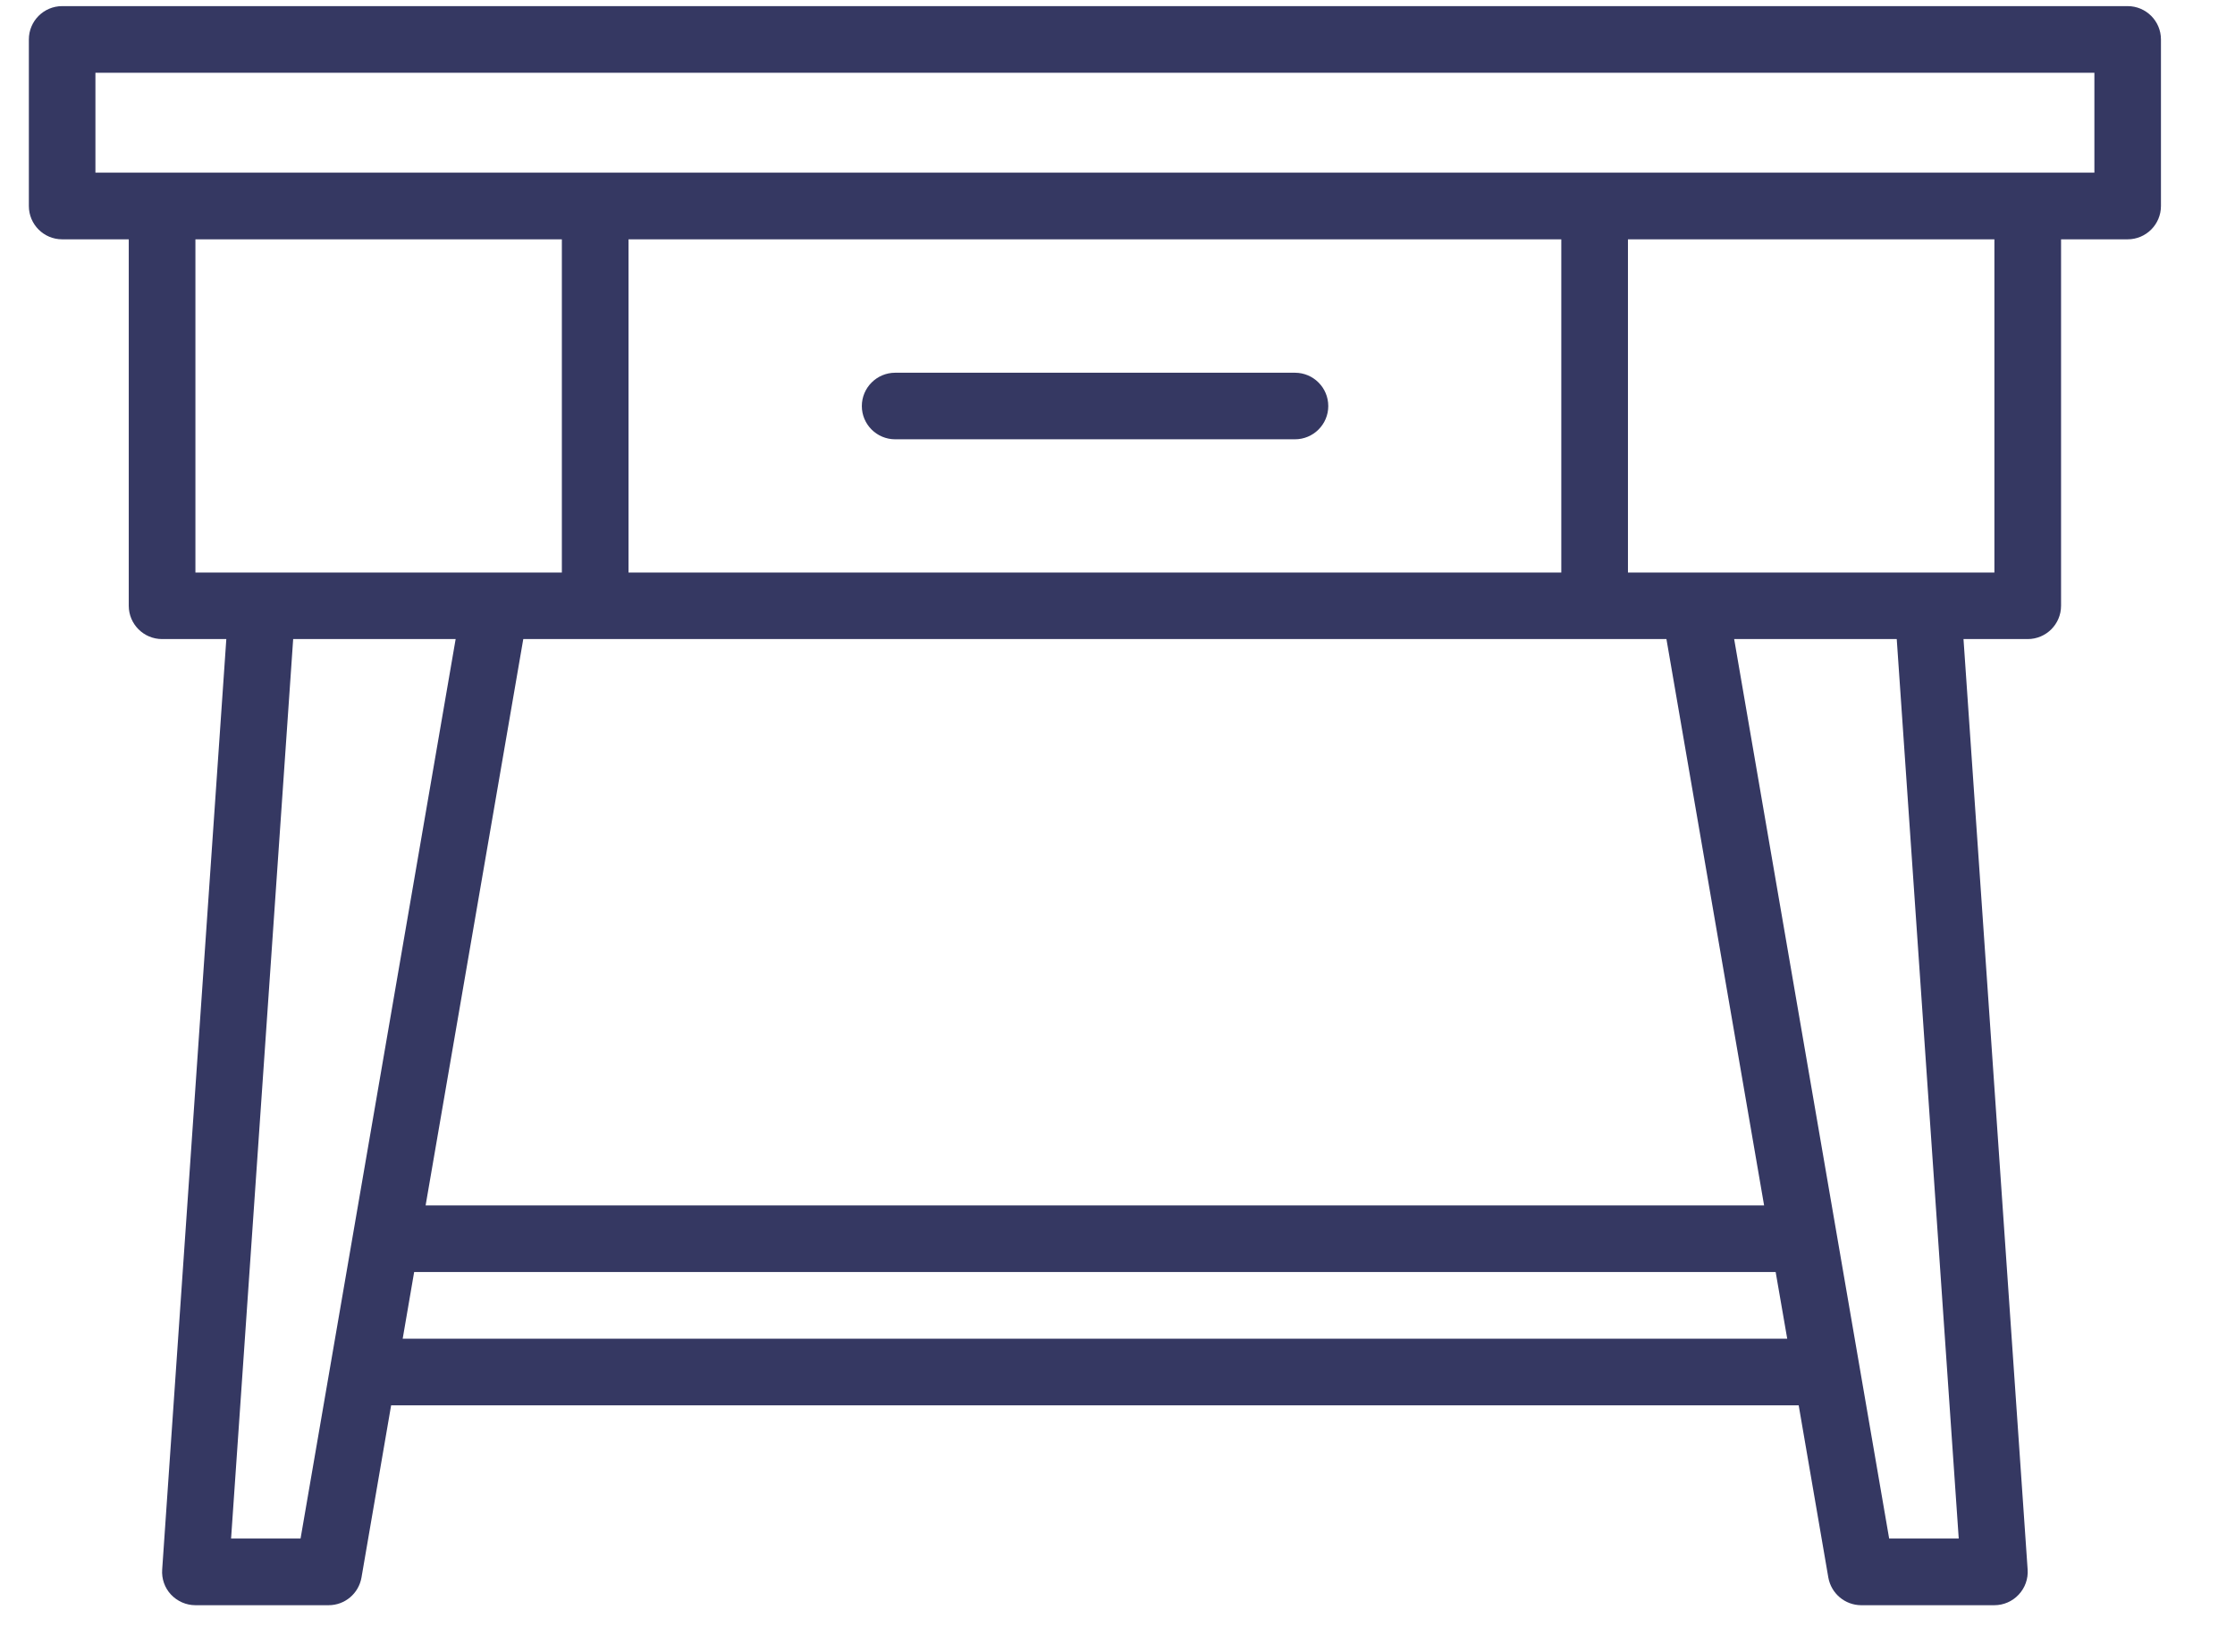 <?xml version="1.0" encoding="UTF-8"?>
<svg xmlns="http://www.w3.org/2000/svg" width="23" height="17" viewBox="0 0 23 17" fill="none">
  <path d="M21.895 0.063C22.085 0.063 22.238 0.217 22.238 0.406V2.12C22.238 2.309 22.085 2.463 21.895 2.463H21.21V6.234C21.21 6.424 21.056 6.577 20.867 6.577H20.206L20.866 16.153C20.873 16.248 20.839 16.342 20.774 16.411C20.71 16.48 20.619 16.52 20.524 16.52H19.152C18.986 16.519 18.844 16.399 18.815 16.235L18.51 14.463H4.025L3.72 16.235C3.691 16.4 3.549 16.52 3.382 16.52H2.011C1.916 16.52 1.825 16.48 1.76 16.411C1.695 16.342 1.662 16.248 1.669 16.153L2.329 6.577H1.668C1.479 6.577 1.325 6.424 1.325 6.234V2.463H0.64C0.45 2.463 0.297 2.309 0.297 2.12V0.406C0.297 0.217 0.45 0.063 0.64 0.063H21.895ZM3.017 6.577L2.378 15.834H3.093L4.689 6.577H3.017ZM17.846 6.577L19.441 15.834H20.157L19.519 6.577H17.846ZM4.262 13.091L4.144 13.777H18.392L18.273 13.091H4.262ZM5.385 6.577L4.38 12.405H18.154L17.149 6.577H5.385ZM2.011 2.463V5.892H5.782V2.463H2.011ZM6.468 2.463V5.892H16.067V2.463H6.468ZM16.753 2.463V5.892H20.524V2.463H16.753ZM13.326 3.836C13.515 3.836 13.669 3.989 13.669 4.179C13.669 4.368 13.515 4.521 13.326 4.521H9.212C9.023 4.521 8.869 4.368 8.869 4.179C8.869 3.99 9.023 3.836 9.212 3.836H13.326ZM0.982 0.749V1.777H21.553V0.749H0.982Z" fill="#353862"></path>
</svg>
